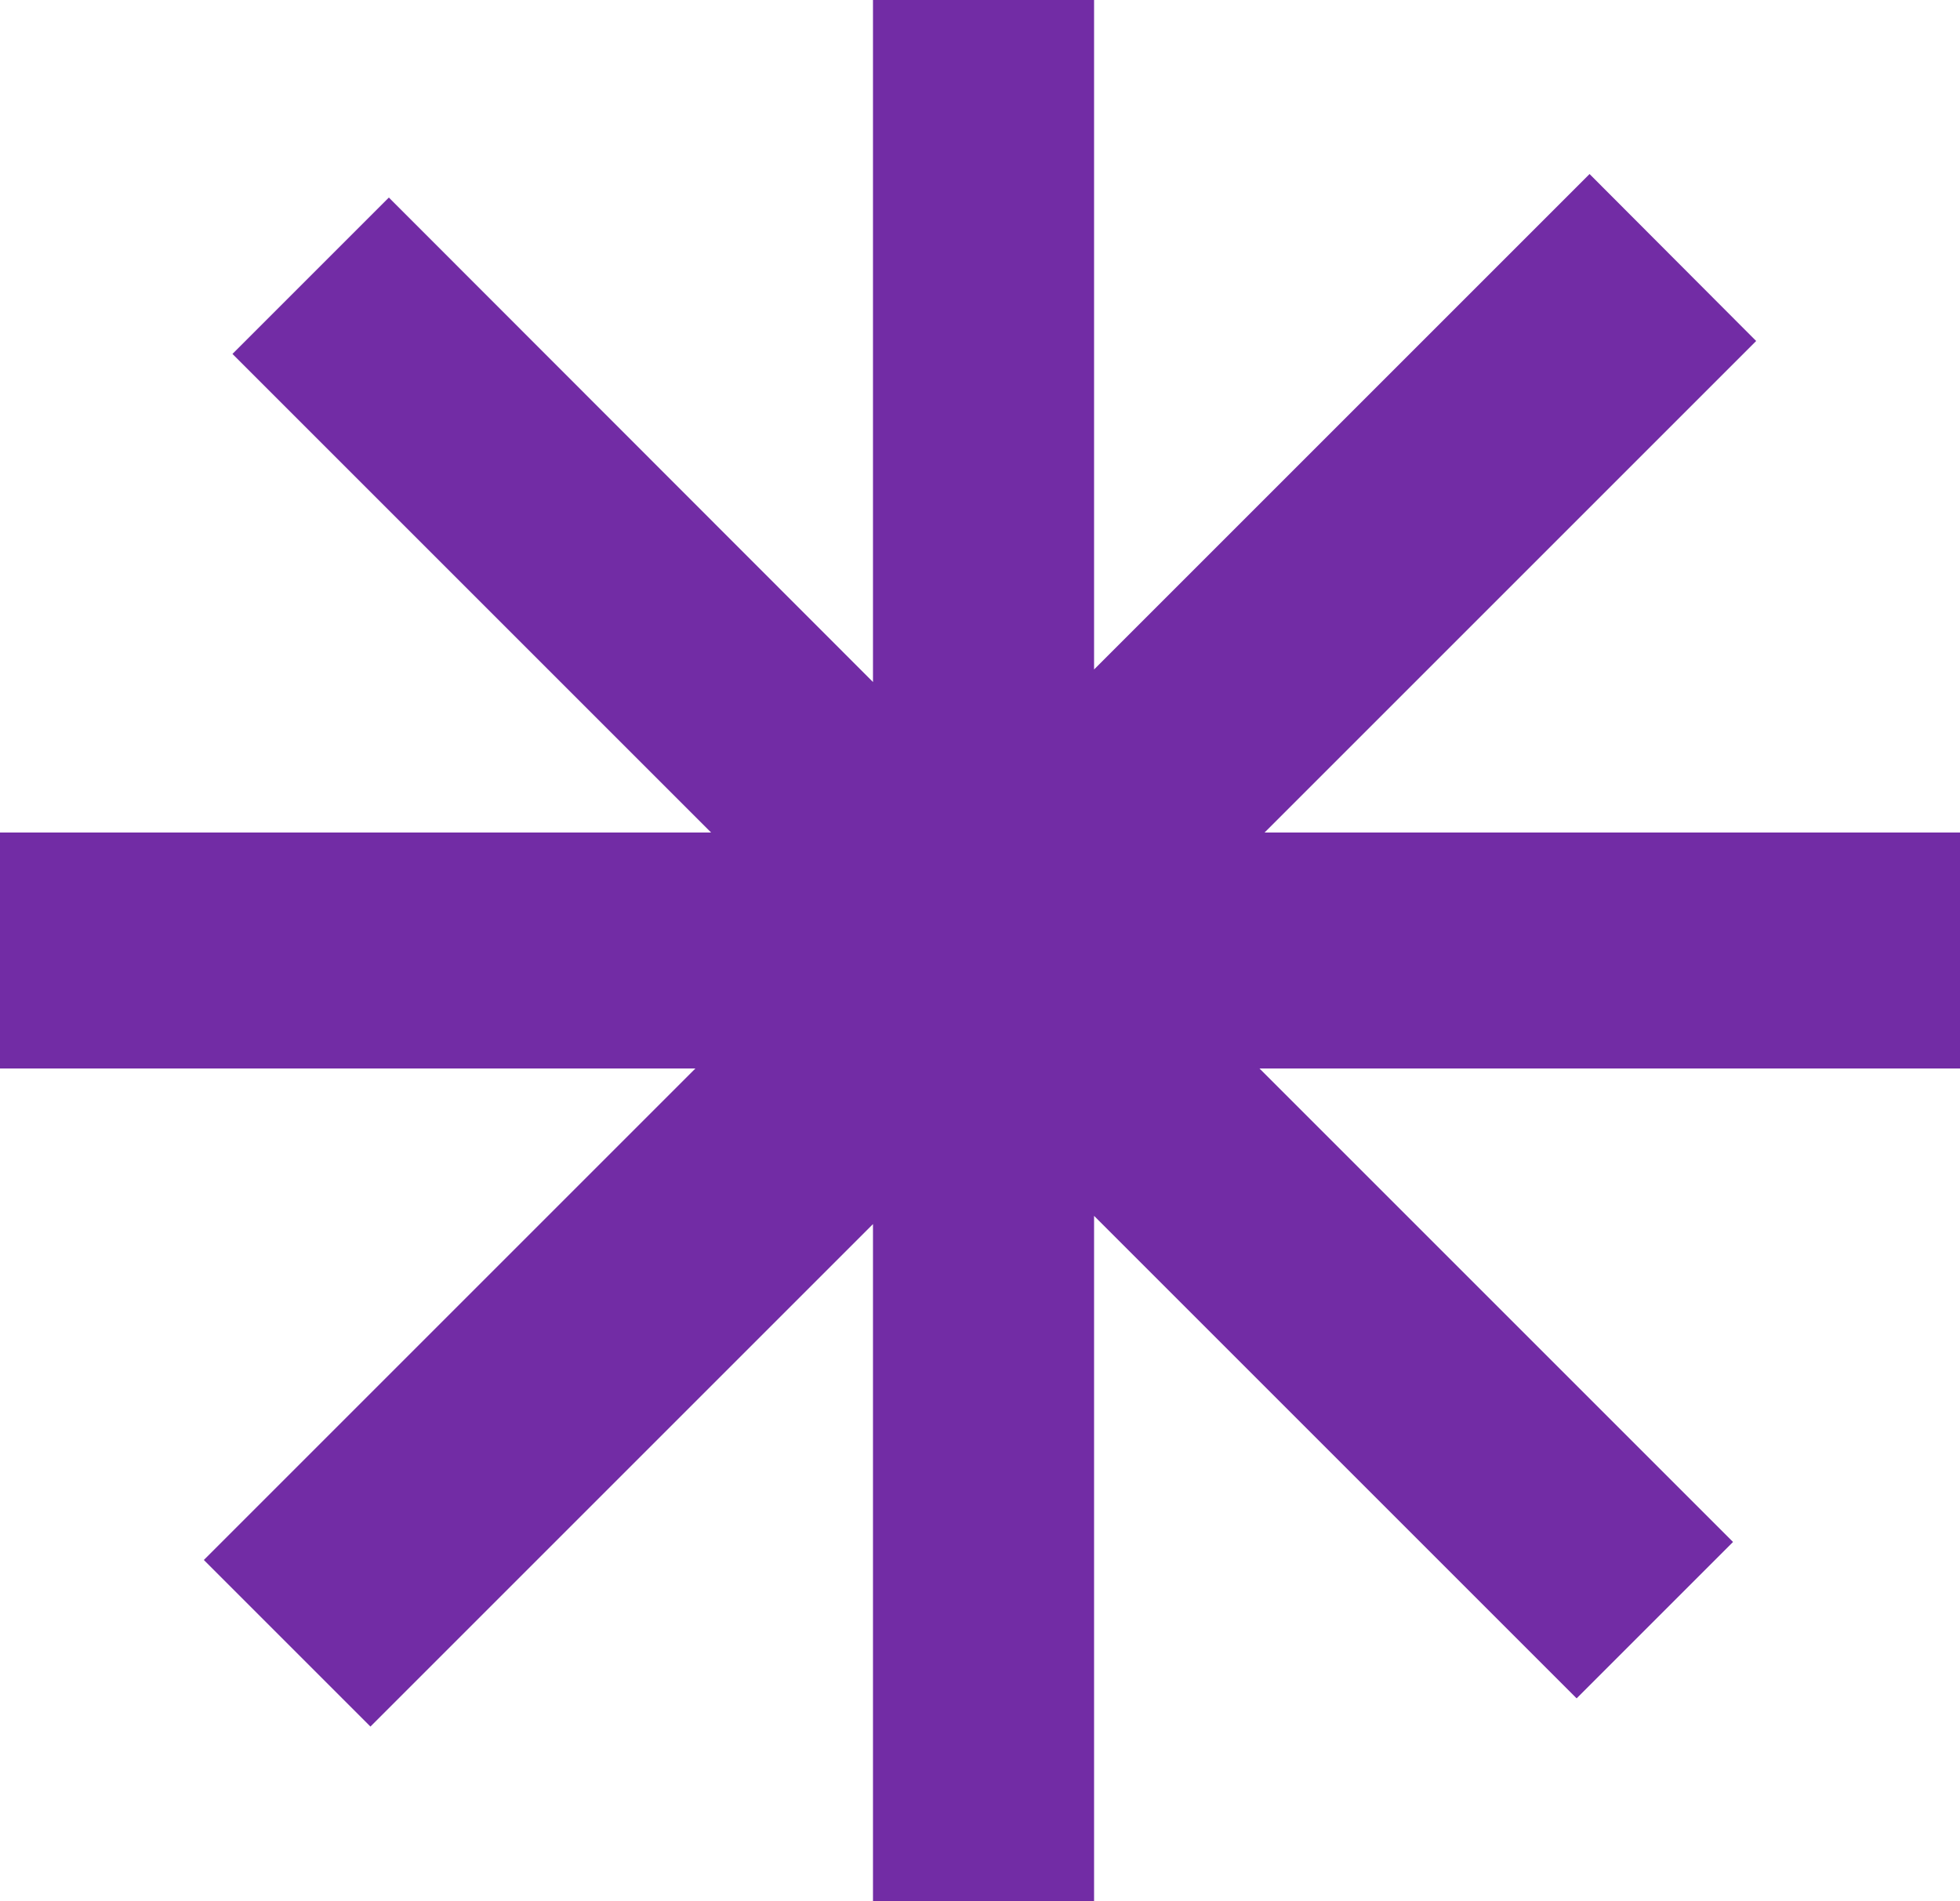 <?xml version="1.0" encoding="UTF-8" standalone="no"?><svg xmlns="http://www.w3.org/2000/svg" xmlns:xlink="http://www.w3.org/1999/xlink" fill="#000000" height="485" preserveAspectRatio="xMidYMid meet" version="1" viewBox="0.0 0.0 500.0 485.0" width="500" zoomAndPan="magnify"><g id="change1_1"><path d="M500,272.6H321.3l120.8,120.8l-39.9,39.9L279.1,310.2V485h-56.4V312.3L94.5,440.5L52,398l125.4-125.4H0 v-60.2h181.4L59.3,90.3l39.9-39.9L222.7,174V0h56.4v170.8L405.5,44.4L448,87L322.6,212.4H500V272.6z" fill="#722ca5"/></g></svg>